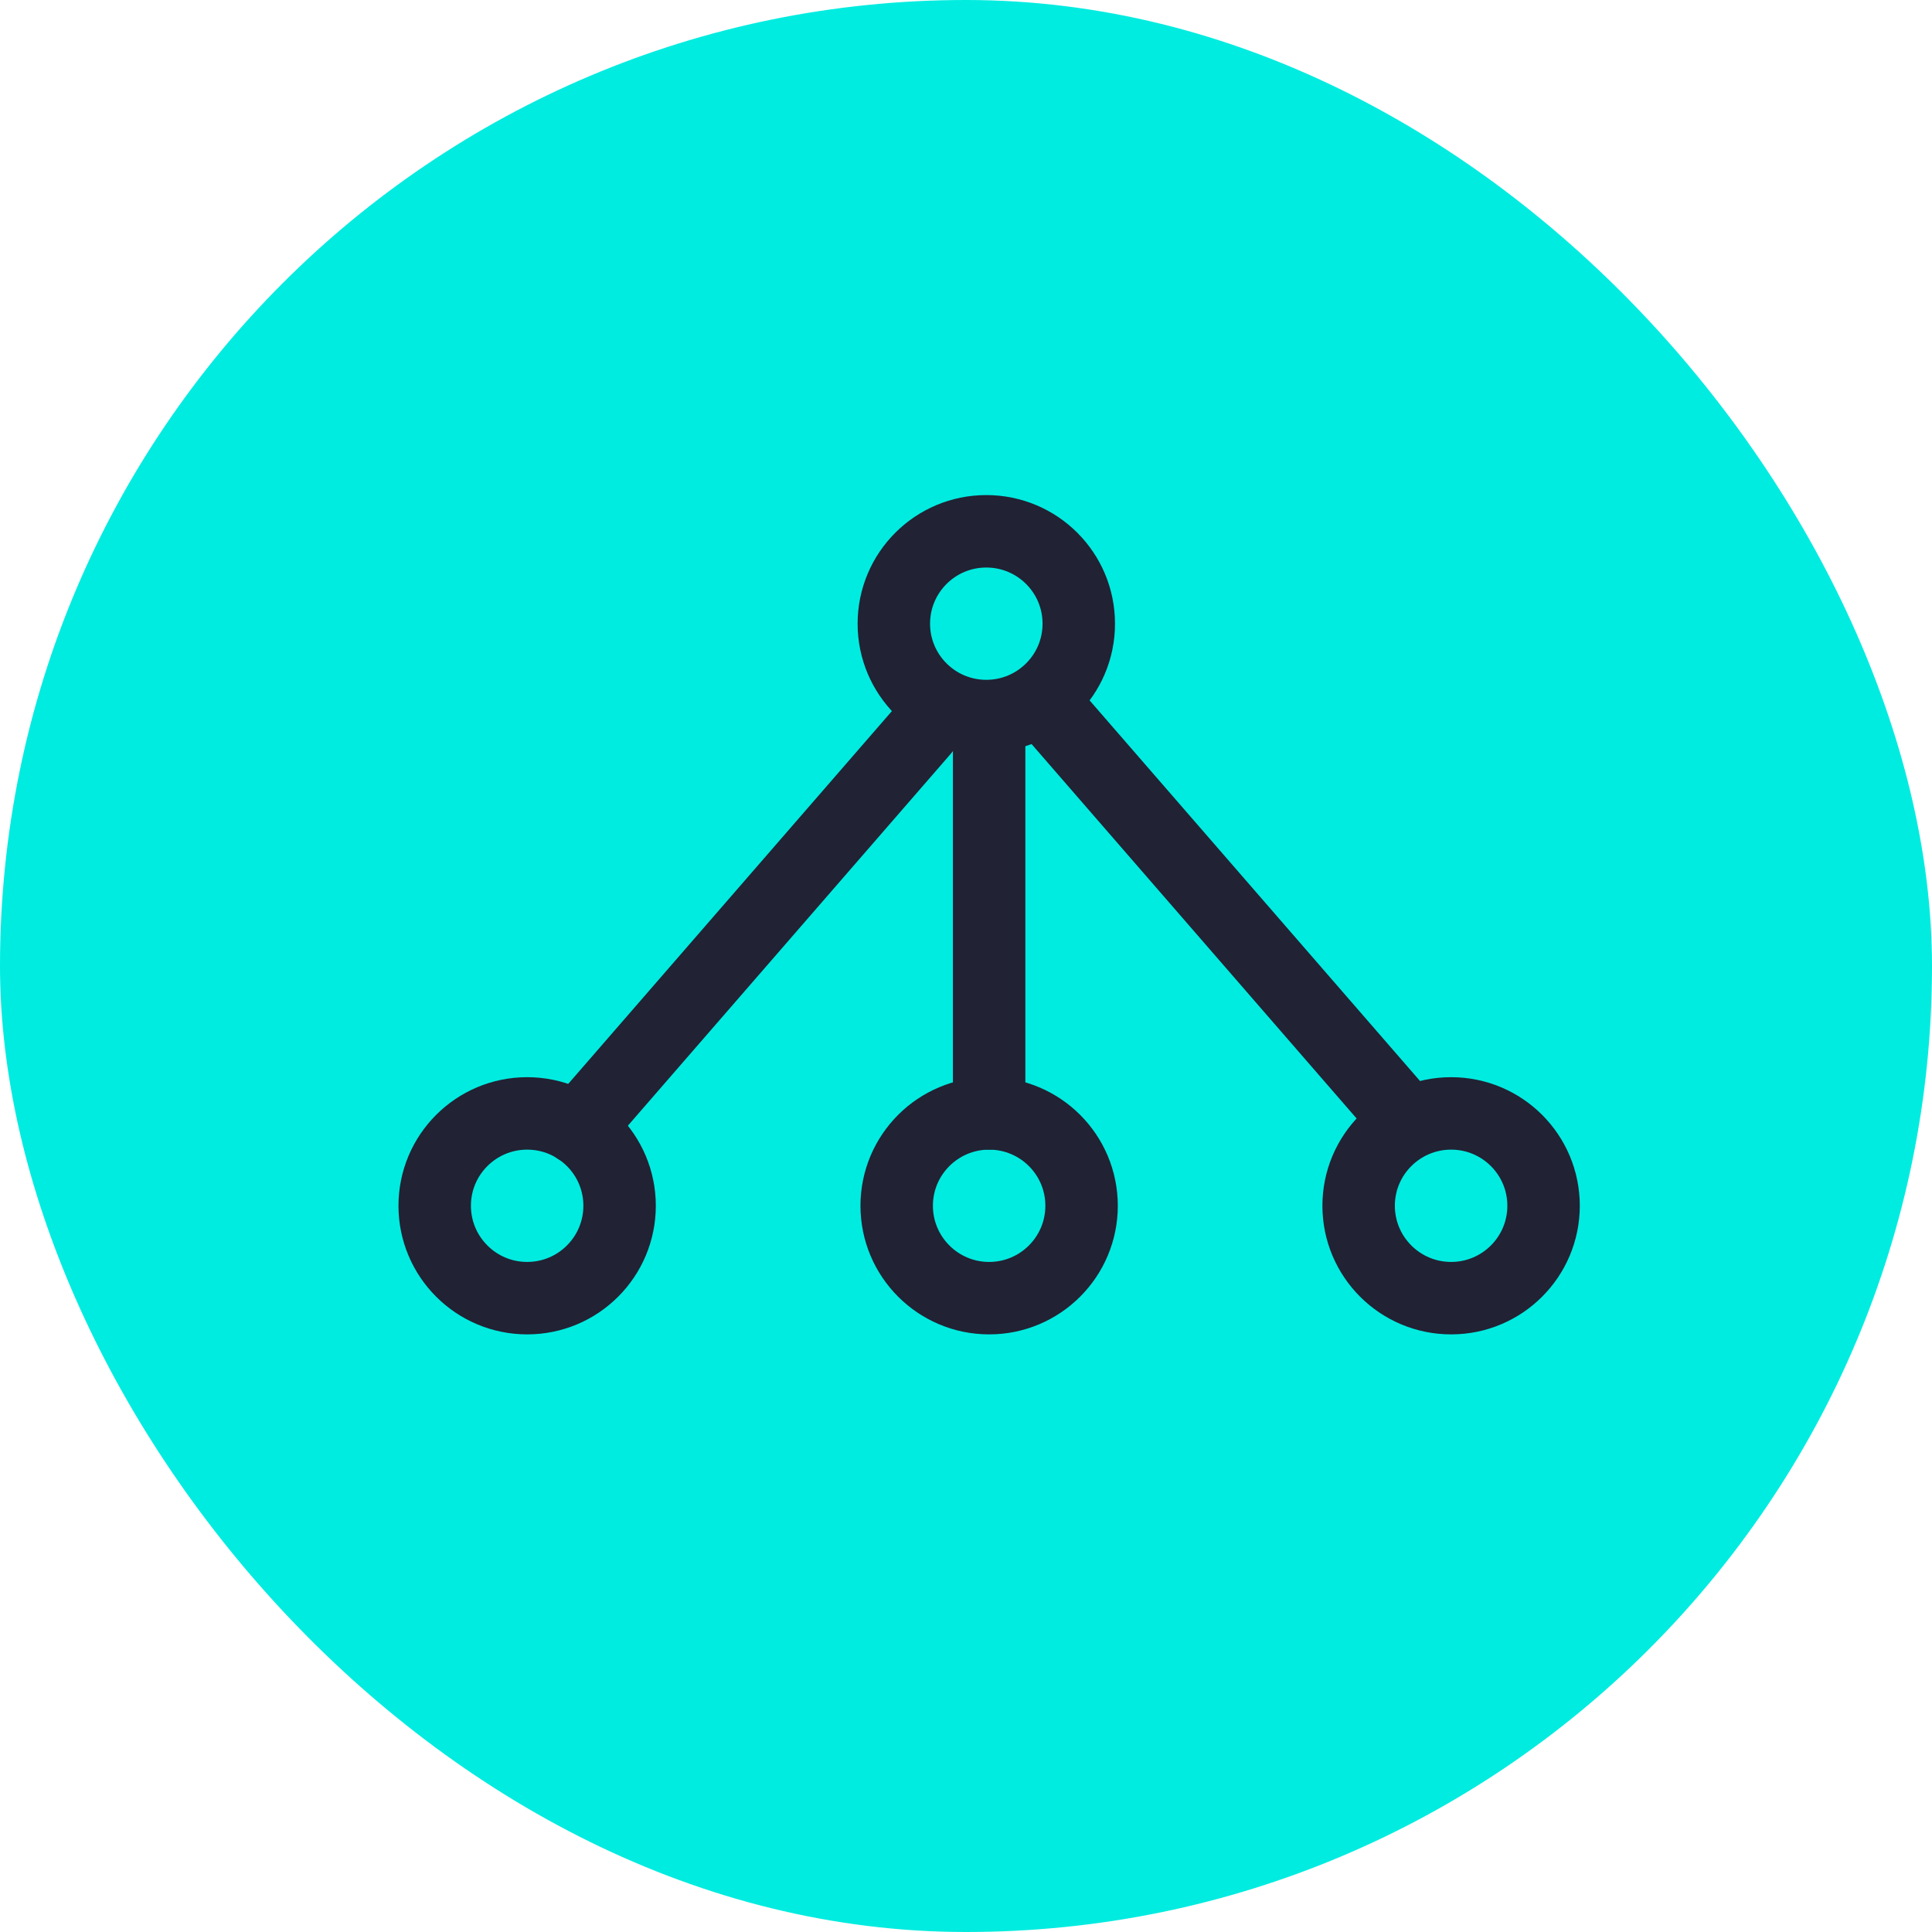 <svg width="40" height="40" viewBox="0 0 40 40" fill="none" xmlns="http://www.w3.org/2000/svg">
<rect width="40" height="40" rx="20" fill="#00ECE0"/>
<path d="M11.957 23.363L19.118 15.115" stroke="#212234" stroke-width="1.5" stroke-linecap="round" stroke-linejoin="round"/>
<path d="M29.09 23.168L21.929 14.919" stroke="#212234" stroke-width="1.5" stroke-linecap="round" stroke-linejoin="round"/>
<path fill-rule="evenodd" clip-rule="evenodd" d="M22.335 12.913C22.335 13.969 21.478 14.825 20.42 14.825C19.363 14.825 18.506 13.969 18.506 12.913C18.506 11.856 19.363 11 20.42 11C21.478 11 22.335 11.856 22.335 12.913Z" stroke="#212234" stroke-width="1.5"/>
<path fill-rule="evenodd" clip-rule="evenodd" d="M12.828 24.964C12.828 26.02 11.972 26.877 10.914 26.877C9.857 26.877 9 26.02 9 24.964C9 23.908 9.857 23.052 10.914 23.052C11.972 23.052 12.828 23.908 12.828 24.964Z" stroke="#212234" stroke-width="1.5"/>
<path fill-rule="evenodd" clip-rule="evenodd" d="M22.393 24.964C22.393 26.02 21.536 26.877 20.479 26.877C19.422 26.877 18.565 26.02 18.565 24.964C18.565 23.908 19.422 23.052 20.479 23.052C21.536 23.052 22.393 23.908 22.393 24.964Z" stroke="#212234" stroke-width="1.5"/>
<path fill-rule="evenodd" clip-rule="evenodd" d="M31.958 24.964C31.958 26.02 31.101 26.877 30.044 26.877C28.986 26.877 28.129 26.02 28.129 24.964C28.129 23.908 28.986 23.052 30.044 23.052C31.101 23.052 31.958 23.908 31.958 24.964Z" stroke="#212234" stroke-width="1.5"/>
<path d="M20.479 15.463V23.052" stroke="#212234" stroke-width="1.5" stroke-linecap="round" stroke-linejoin="round"/>
</svg>
